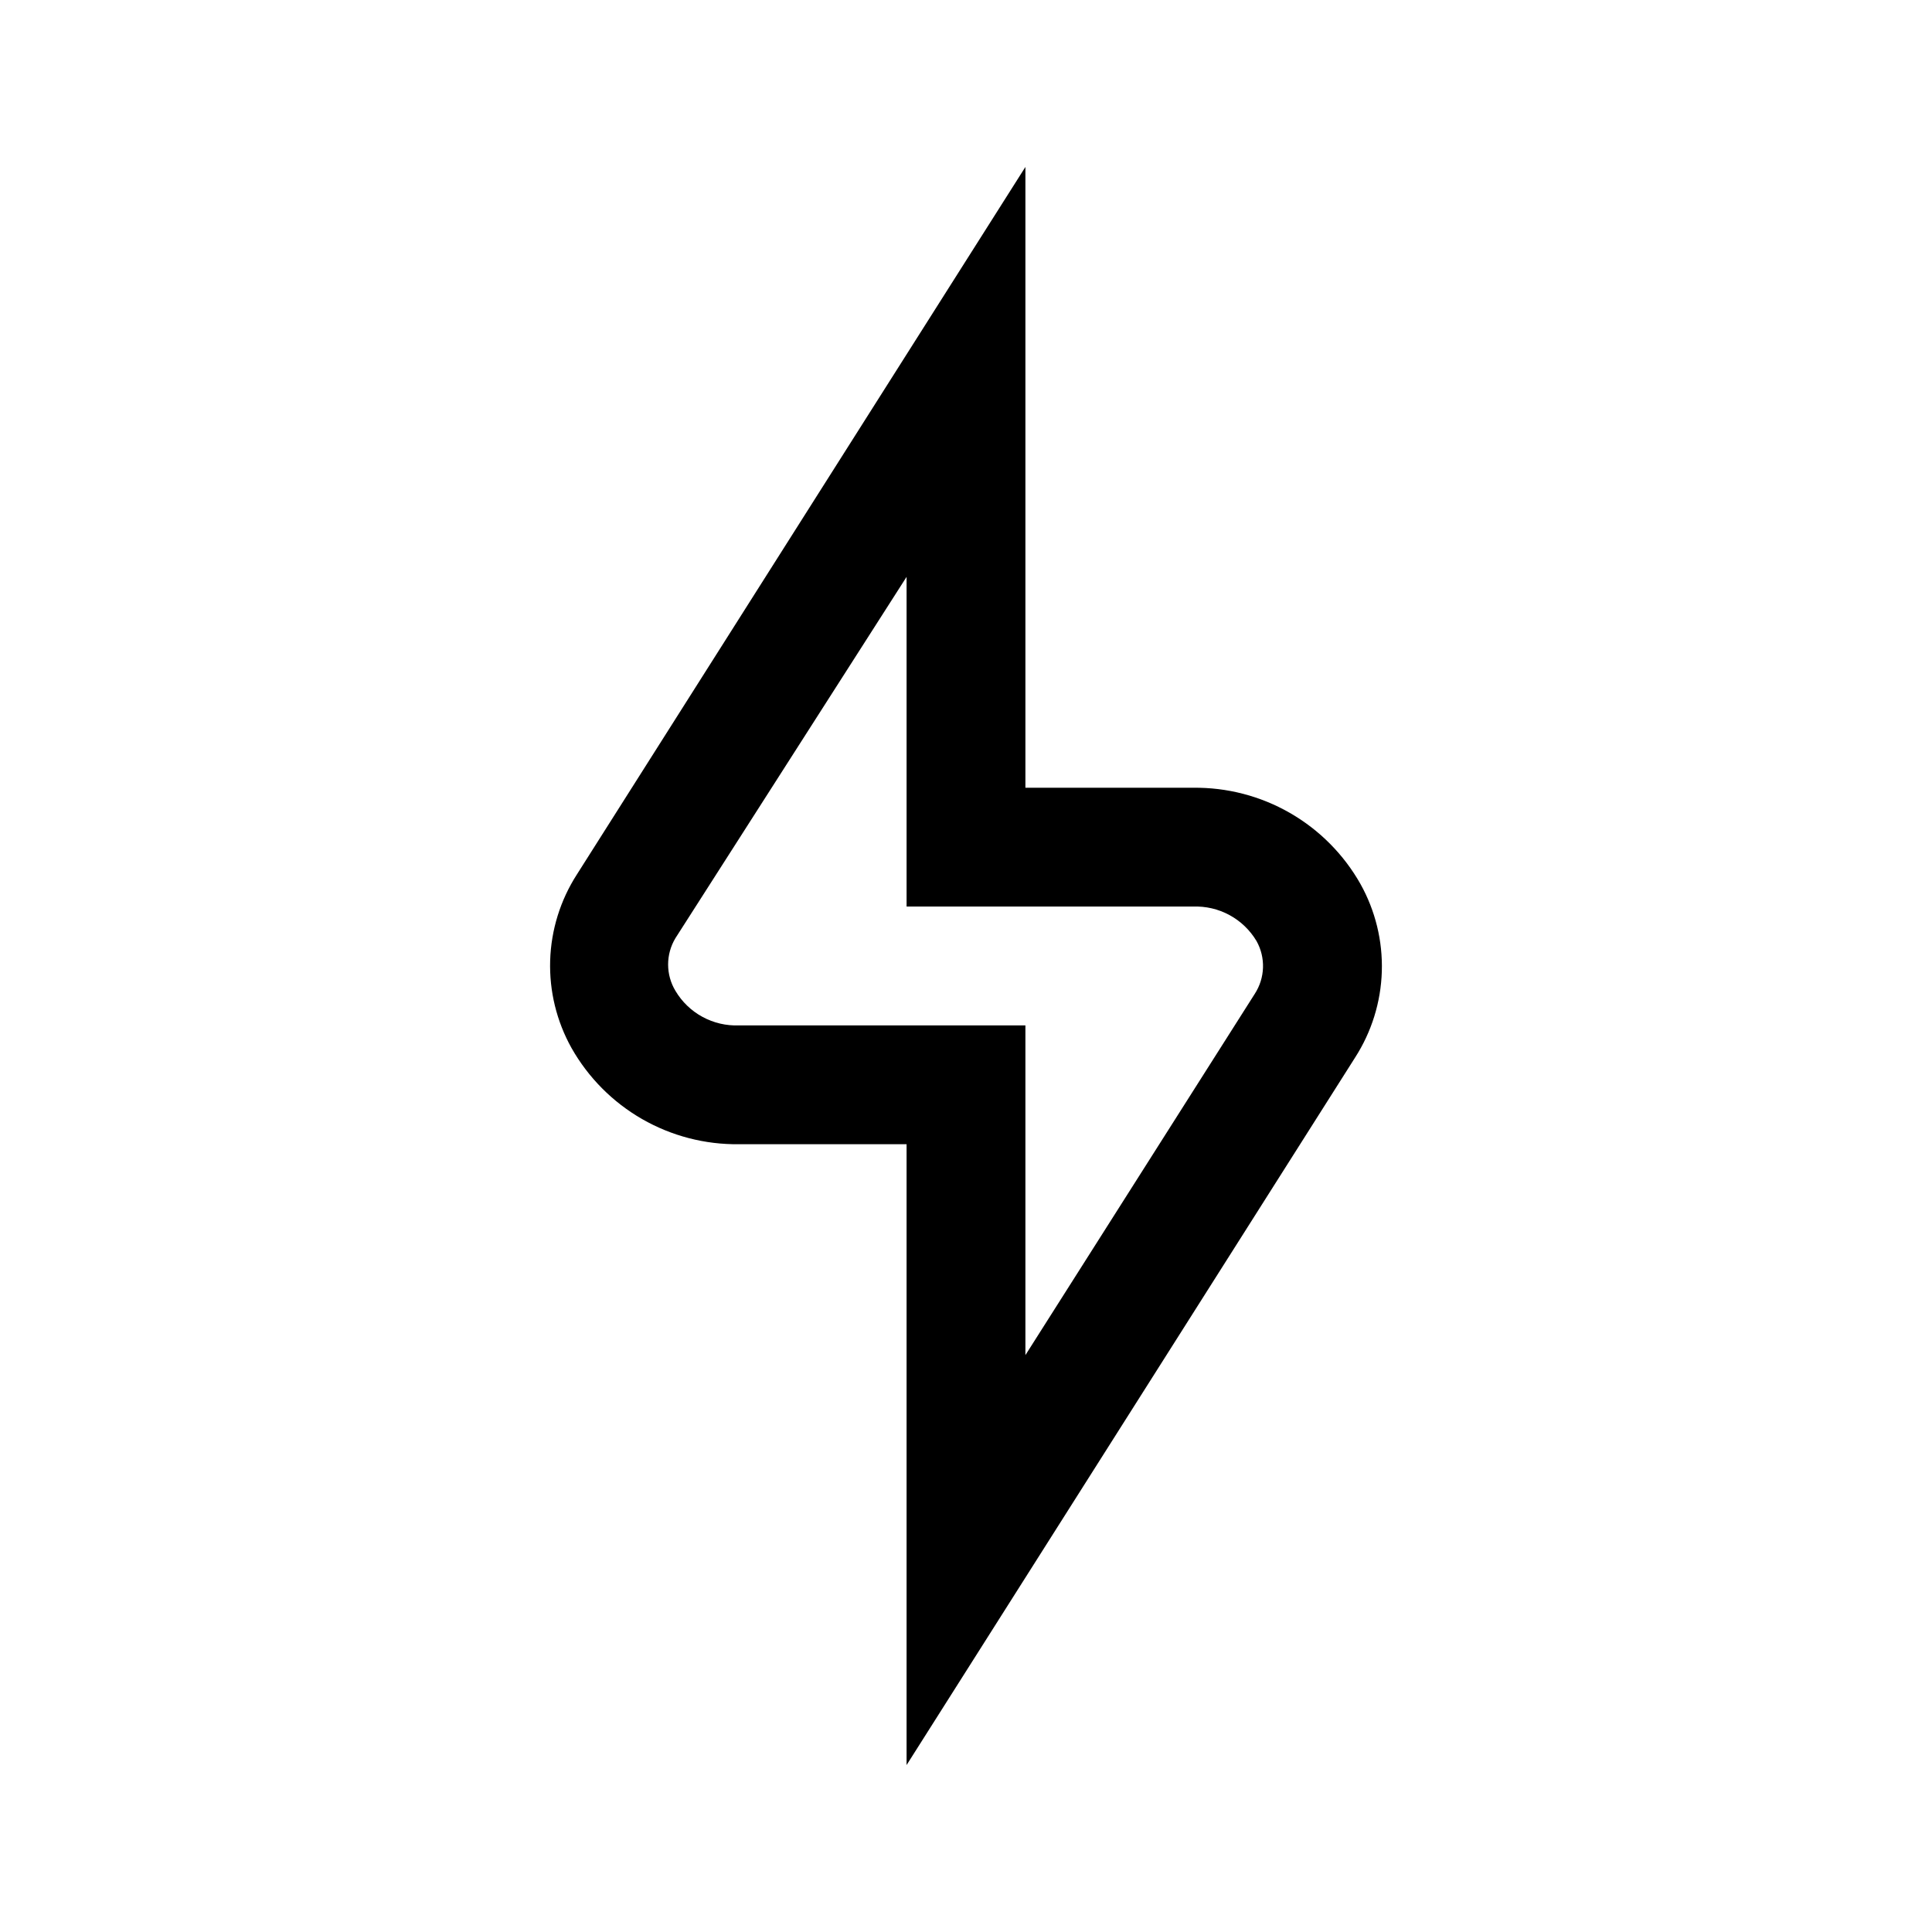<?xml version="1.0" encoding="UTF-8"?>
<!-- Uploaded to: ICON Repo, www.iconrepo.com, Generator: ICON Repo Mixer Tools -->
<svg fill="#000000" width="800px" height="800px" version="1.1" viewBox="144 144 512 512" xmlns="http://www.w3.org/2000/svg">
 <path d="m504.54 378.27c-4.434-7.844-10.895-14.352-18.703-18.836-7.812-4.488-16.688-6.793-25.695-6.672h-44.398v-164.52l-118.87 187.51c-4.379 6.816-6.824 14.691-7.074 22.789-0.25 8.098 1.707 16.109 5.656 23.184 4.434 7.84 10.895 14.348 18.707 18.836 7.809 4.484 16.684 6.789 25.691 6.668h44.398v164.53l118.87-187.51c4.379-6.816 6.824-14.695 7.074-22.793s-1.707-16.109-5.656-23.18zm-28.023 29.125-60.773 95.723v-87.379h-75.887c-3.367 0.137-6.715-0.641-9.68-2.25-2.965-1.605-5.441-3.984-7.164-6.883-2.606-4.305-2.606-9.703 0-14.012l61.242-95.723v87.379h75.887c3.371-0.133 6.715 0.641 9.68 2.25 2.965 1.605 5.441 3.984 7.168 6.883 2.461 4.394 2.277 9.793-0.473 14.012z"/>
</svg>